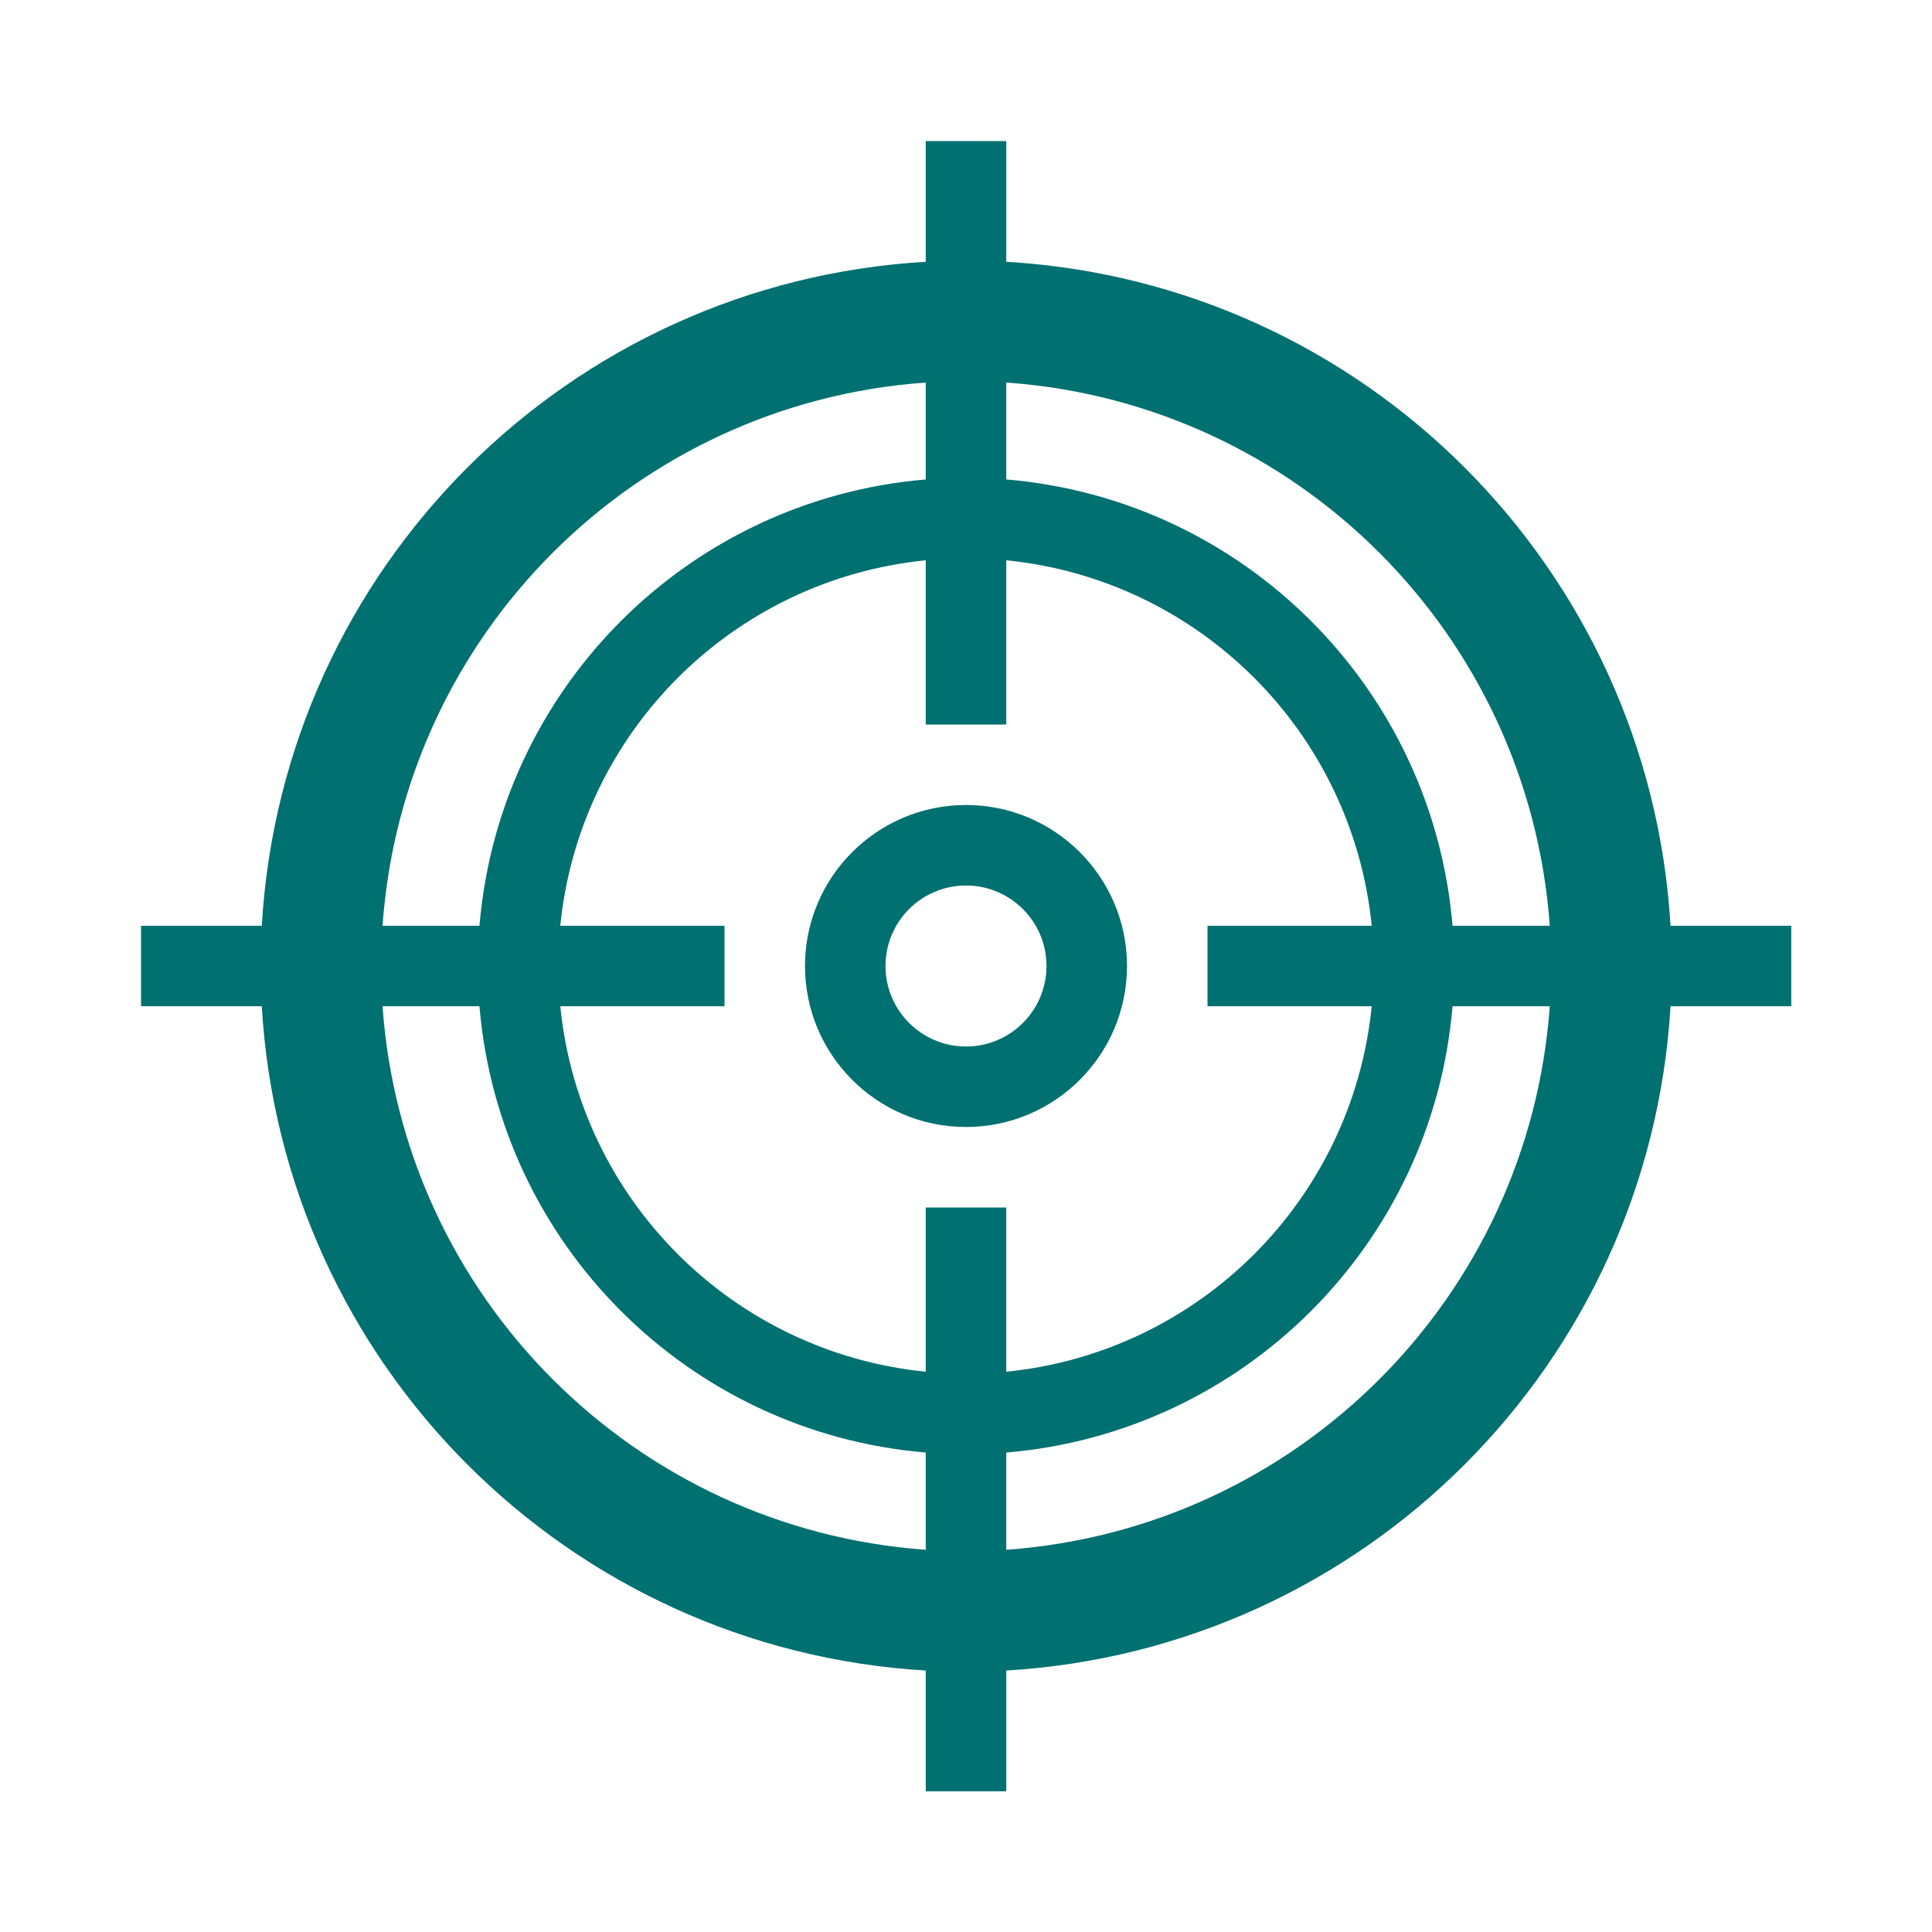<svg xmlns="http://www.w3.org/2000/svg" xmlns:svg="http://www.w3.org/2000/svg" width="60" height="60" xml:space="preserve"> <g class="layer">  <title>Layer 1</title>  <g id="svg_1">   <path d="m30,35c-2.76,0 -5,-2.24 -5,-5c0,-2.76 2.24,-5 5,-5c2.76,0 5,2.24 5,5c0,2.76 -2.24,5 -5,5zm0,-7.5c-1.38,0 -2.5,1.12 -2.5,2.5c0,1.38 1.12,2.5 2.5,2.5c1.38,0 2.5,-1.12 2.5,-2.5c0,-1.38 -1.12,-2.5 -2.5,-2.5z" fill="#007070" id="svg_2"></path>   <path d="m51.88,28.75c-0.66,-11.11 -9.52,-19.97 -20.63,-20.62l0,-3.75l-2.5,0l0,3.75c-11.11,0.65 -19.97,9.51 -20.62,20.62l-3.75,0l0,2.5l3.75,0c0.65,11.11 9.51,19.97 20.62,20.63l0,3.75l2.5,0l0,-3.75c11.11,-0.66 19.97,-9.52 20.63,-20.63l3.75,0l0,-2.5l-3.75,0zm-9.28,2.5c-0.6,6 -5.35,10.75 -11.35,11.35l0,-5.1l-2.5,0l0,5.1c-6,-0.6 -10.75,-5.35 -11.35,-11.35l5.1,0l0,-2.5l-5.1,0c0.6,-6 5.35,-10.75 11.35,-11.35l0,5.1l2.5,0l0,-5.1c6,0.6 10.75,5.35 11.35,11.35l-5.1,0l0,2.5l5.1,0zm-13.85,-19.37l0,3.01c-7.38,0.62 -13.24,6.48 -13.86,13.86l-3.01,0c0.64,-9.04 7.83,-16.23 16.87,-16.87zm-16.87,19.37l3.01,0c0.62,7.38 6.48,13.24 13.86,13.86l0,3.02c-9.04,-0.65 -16.23,-7.84 -16.87,-16.88zm19.37,16.88l0,-3.02c7.38,-0.62 13.24,-6.48 13.86,-13.86l3.02,0c-0.65,9.04 -7.84,16.23 -16.88,16.88zm13.86,-19.38c-0.62,-7.38 -6.48,-13.24 -13.86,-13.86l0,-3.01c9.04,0.64 16.23,7.83 16.88,16.87l-3.02,0z" fill="#007070" id="svg_3"></path>  </g> </g></svg>